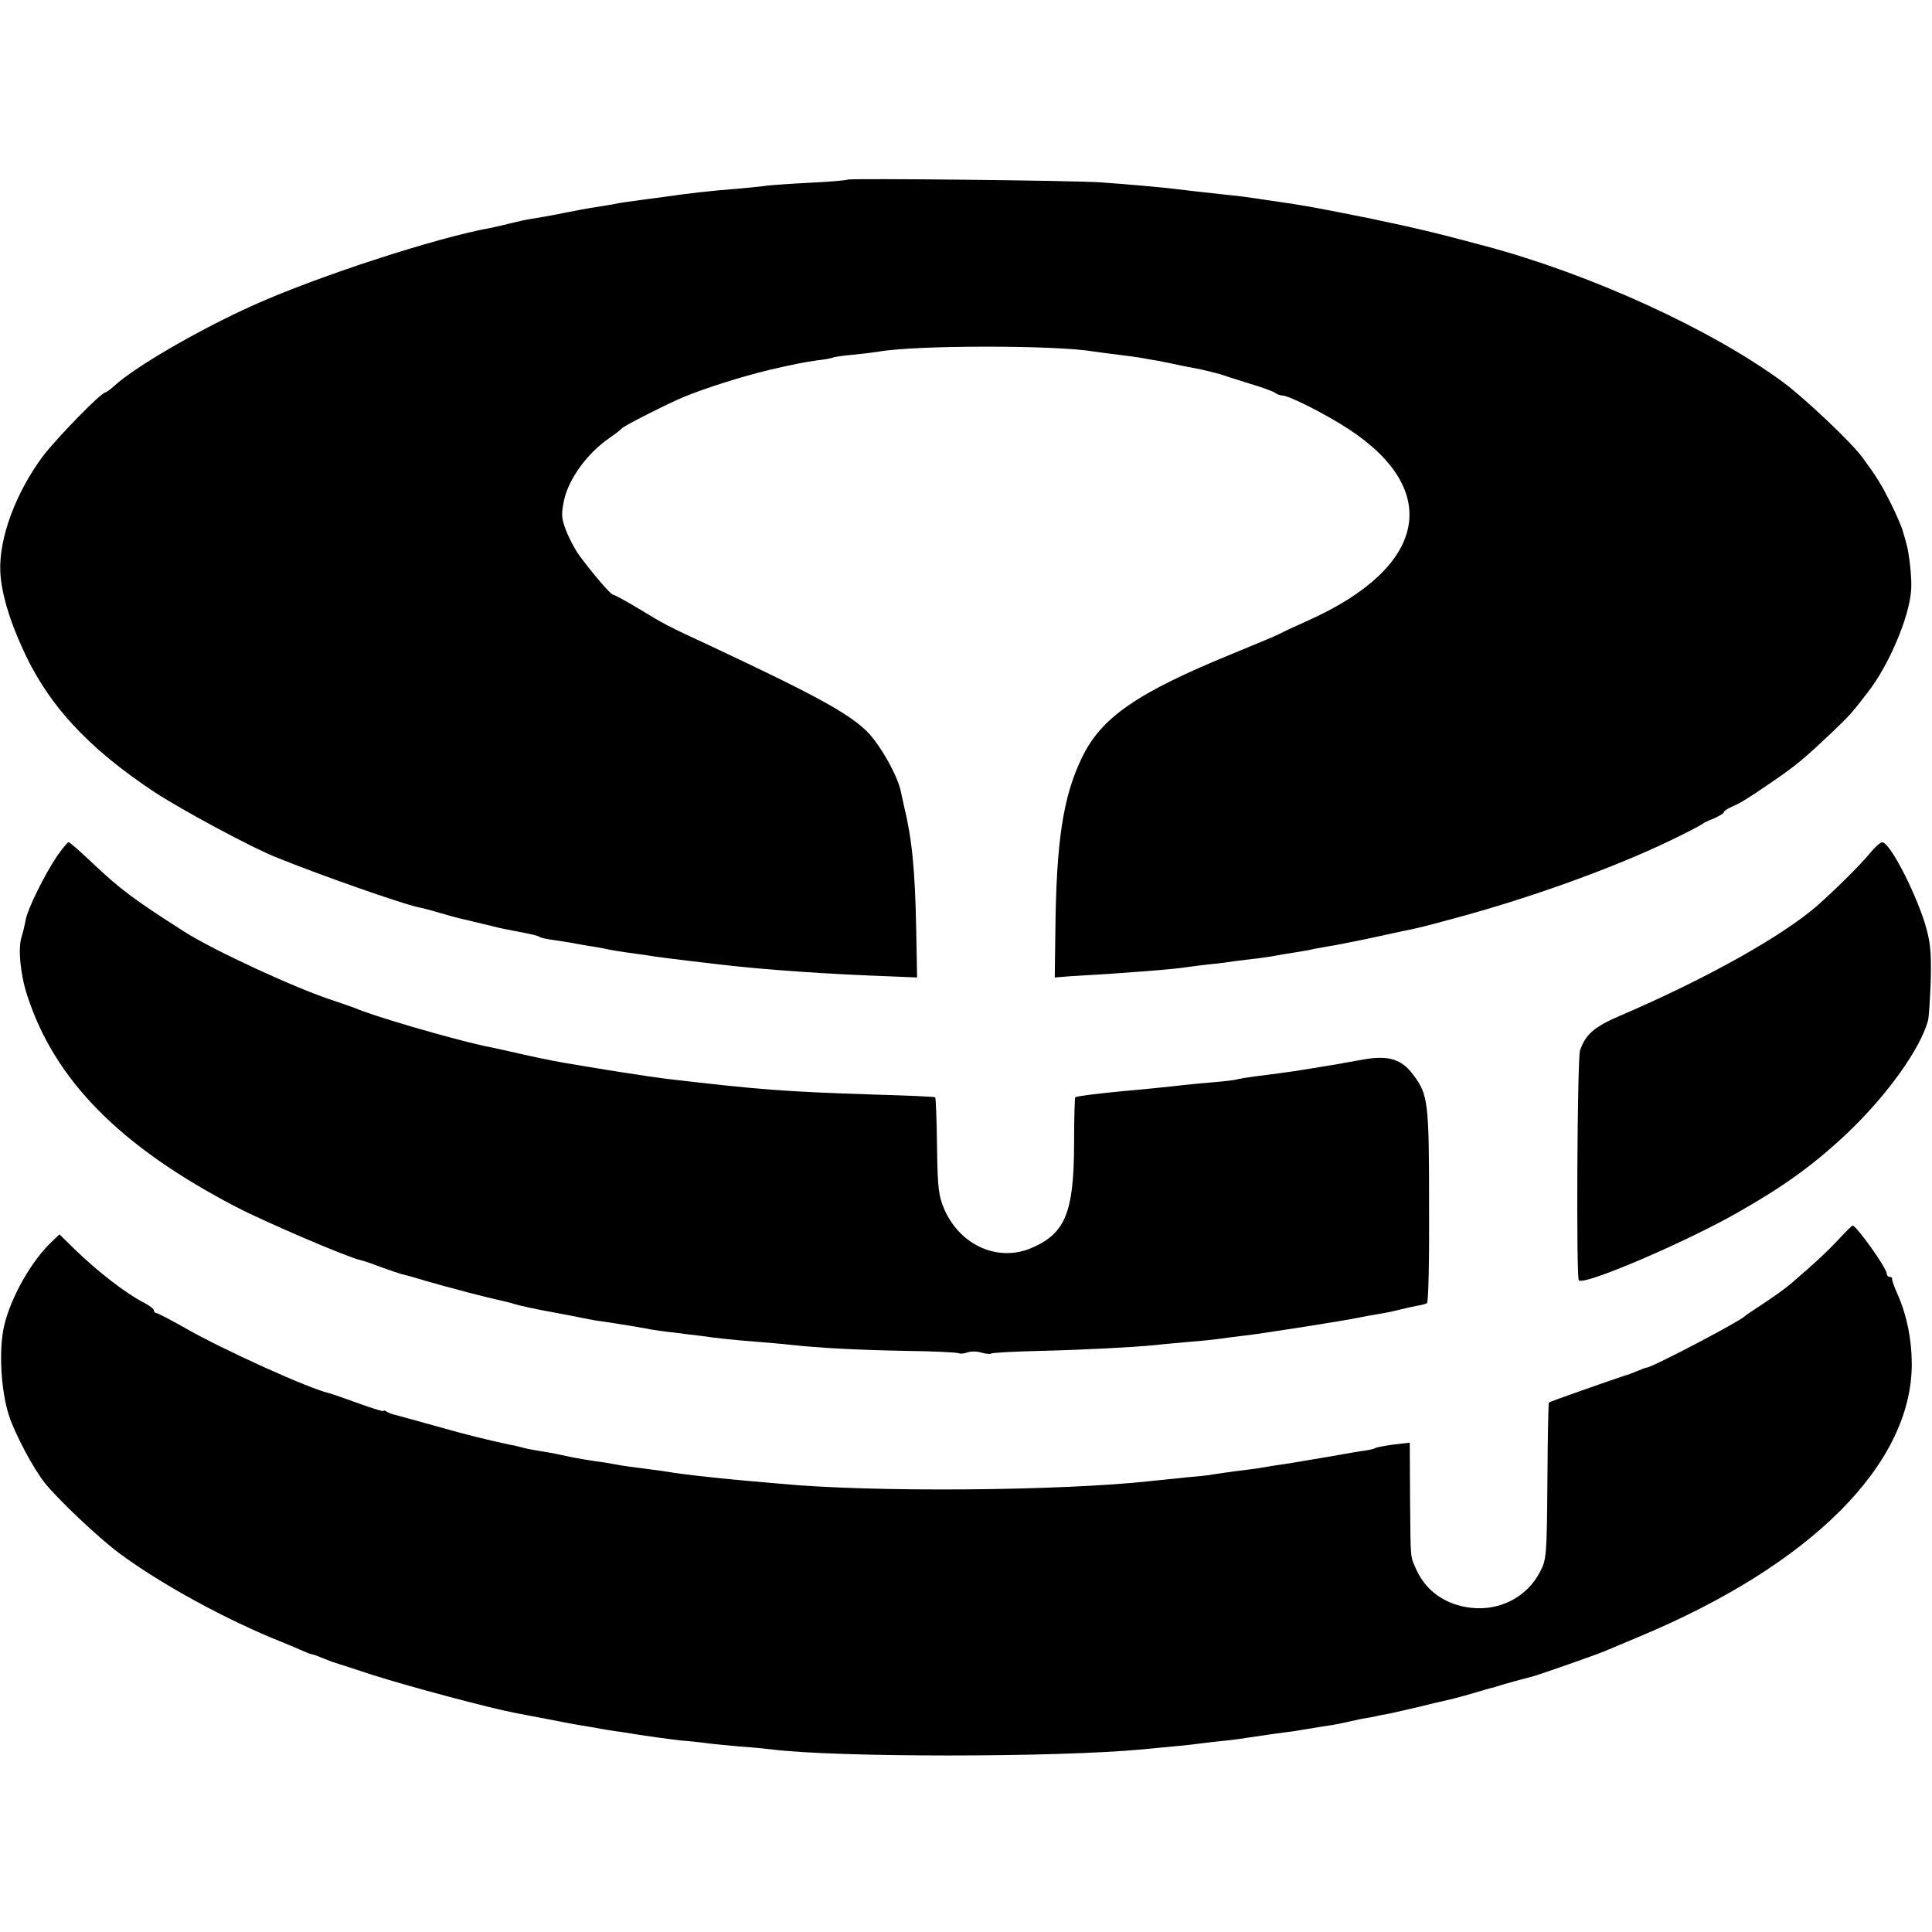 <?xml version="1.0" standalone="no"?>
<!DOCTYPE svg PUBLIC "-//W3C//DTD SVG 20010904//EN"
 "http://www.w3.org/TR/2001/REC-SVG-20010904/DTD/svg10.dtd">
<svg version="1.0" xmlns="http://www.w3.org/2000/svg"
 width="640pt" height="640pt" viewBox="0 0 640 640"
 preserveAspectRatio="xMidYMid meet">
<g transform="translate(0,640) scale(0.1,-0.1)"
fill="#000000" stroke="none">
<path d="M2808 5805 c-2 -2 -55 -7 -118 -10 -63 -3 -131 -8 -150 -10 -19 -3
-62 -7 -95 -10 -100 -8 -153 -14 -265 -30 -19 -2 -53 -7 -75 -10 -23 -3 -52
-7 -65 -10 -13 -3 -42 -7 -65 -11 -22 -3 -71 -12 -110 -20 -38 -8 -86 -16
-105 -19 -19 -3 -51 -10 -70 -15 -19 -5 -46 -11 -60 -14 -185 -33 -583 -163
-795 -259 -179 -81 -387 -202 -455 -264 -14 -13 -28 -23 -31 -23 -14 0 -159
-149 -206 -210 -91 -122 -147 -273 -142 -384 3 -65 27 -151 70 -246 84 -191
218 -337 444 -486 91 -59 317 -181 400 -214 151 -61 411 -152 469 -165 12 -2
46 -11 76 -20 30 -9 64 -18 75 -20 22 -5 40 -10 100 -24 22 -6 54 -12 70 -15
58 -11 75 -15 83 -20 5 -3 28 -8 53 -11 24 -4 54 -8 67 -11 12 -2 32 -6 45 -8
12 -1 36 -6 52 -9 17 -4 48 -9 70 -12 22 -3 51 -7 65 -9 28 -5 81 -12 245 -31
152 -18 361 -32 556 -39 l97 -4 -3 162 c-4 199 -14 298 -41 409 -3 12 -7 33
-10 46 -11 53 -71 158 -113 199 -62 60 -170 119 -506 277 -162 75 -166 78
-248 128 -43 26 -82 47 -86 47 -8 0 -66 68 -112 130 -14 19 -34 57 -44 83 -16
42 -16 55 -6 102 16 71 78 155 151 205 19 13 37 27 40 31 6 8 150 81 205 104
73 30 193 68 285 90 69 16 112 25 155 31 28 3 53 8 56 10 4 2 33 6 65 9 33 3
70 8 84 10 119 22 585 22 710 1 14 -2 51 -7 84 -11 32 -4 70 -9 85 -12 14 -3
35 -6 46 -8 11 -2 31 -6 45 -9 14 -3 50 -11 80 -16 30 -6 66 -15 80 -19 14 -5
59 -19 100 -32 41 -12 79 -26 85 -31 5 -4 15 -8 22 -8 23 0 147 -63 223 -113
307 -203 255 -454 -129 -629 -47 -21 -94 -43 -103 -48 -9 -5 -78 -34 -154 -65
-318 -130 -437 -212 -501 -347 -62 -129 -84 -277 -87 -574 l-2 -152 50 4 c28
2 87 5 131 8 128 9 217 16 255 22 19 3 55 7 80 10 25 2 61 7 80 10 19 2 53 7
75 9 22 3 51 7 65 10 14 3 41 7 60 10 19 3 49 8 65 12 17 3 39 7 50 9 11 1 64
12 119 23 54 12 108 23 120 26 51 10 71 15 163 40 260 69 544 172 733 264 52
25 97 49 100 52 3 3 20 11 38 18 17 8 32 16 32 20 0 4 12 12 28 19 33 15 49
25 131 81 82 56 108 78 206 171 51 49 57 55 111 125 71 90 140 253 145 342 3
38 -7 122 -16 153 -1 3 -5 19 -10 35 -4 17 -23 61 -42 99 -32 63 -46 86 -93
150 -35 49 -192 197 -262 249 -237 175 -636 358 -988 452 -160 43 -232 60
-375 90 -159 32 -202 40 -265 50 -14 2 -56 8 -95 14 -38 6 -90 13 -115 15 -82
9 -155 17 -185 21 -41 5 -155 15 -240 21 -85 6 -832 14 -837 9z"/>
<path d="M191 3567 c-43 -63 -99 -177 -106 -214 -3 -18 -9 -42 -13 -55 -13
-37 -5 -125 18 -195 91 -282 309 -502 694 -702 94 -49 370 -167 409 -175 7 -2
19 -5 27 -8 78 -29 112 -40 123 -42 6 -1 37 -10 67 -19 75 -22 210 -57 240
-63 14 -3 39 -9 55 -14 17 -5 66 -16 110 -24 44 -8 91 -17 105 -20 14 -3 43
-9 65 -12 22 -3 49 -7 60 -9 32 -5 88 -14 111 -19 11 -2 45 -7 75 -10 30 -4
70 -9 89 -11 46 -7 110 -14 190 -20 36 -3 85 -7 110 -10 90 -10 219 -17 382
-20 91 -1 170 -5 175 -8 4 -2 17 -1 28 3 11 4 32 4 47 -1 14 -4 29 -5 31 -3 2
3 76 7 163 9 159 4 303 12 379 19 22 3 74 7 115 11 41 3 86 8 100 10 14 2 49
7 77 10 57 6 342 51 383 60 14 3 41 8 60 11 19 3 51 9 70 14 19 5 47 11 62 14
15 2 31 7 35 9 5 3 8 148 7 324 0 340 -3 367 -52 432 -39 53 -83 66 -167 51
-38 -7 -81 -14 -95 -17 -14 -2 -50 -8 -80 -13 -30 -5 -75 -12 -100 -15 -25 -3
-63 -8 -85 -11 -22 -3 -47 -7 -55 -9 -8 -3 -44 -7 -80 -10 -36 -3 -78 -7 -95
-9 -42 -5 -162 -17 -210 -21 -72 -7 -150 -16 -153 -20 -2 -2 -4 -73 -4 -159
-1 -221 -29 -290 -136 -338 -112 -51 -239 4 -293 124 -20 47 -23 70 -25 211
-1 87 -4 160 -6 162 -1 2 -91 6 -198 9 -307 10 -380 16 -690 52 -25 3 -101 14
-170 25 -69 11 -134 22 -145 24 -33 5 -81 14 -158 31 -39 9 -101 23 -137 30
-112 25 -364 98 -425 125 -11 4 -42 15 -69 24 -125 40 -401 168 -496 229 -171
109 -214 142 -311 234 -36 34 -68 62 -72 62 -3 0 -19 -19 -36 -43z"/>
<path d="M6193 3572 c-32 -39 -110 -116 -173 -172 -116 -101 -367 -242 -654
-365 -86 -37 -114 -62 -132 -115 -9 -28 -13 -746 -4 -761 13 -20 355 126 531
227 149 85 245 154 356 258 133 126 245 282 270 376 3 14 7 76 9 138 2 94 -2
125 -20 185 -37 115 -117 267 -141 267 -6 0 -25 -17 -42 -38z"/>
<path d="M6094 2298 c-36 -39 -78 -79 -161 -150 -17 -15 -58 -44 -90 -65 -32
-21 -60 -40 -63 -43 -14 -16 -308 -170 -324 -170 -3 0 -17 -5 -33 -12 -15 -6
-32 -13 -38 -14 -52 -17 -251 -87 -254 -90 -2 -2 -4 -119 -5 -261 -2 -243 -3
-260 -24 -299 -43 -84 -133 -131 -229 -120 -83 9 -149 55 -181 126 -21 47 -19
27 -21 236 l-1 185 -52 -6 c-29 -4 -56 -9 -60 -11 -4 -3 -20 -7 -35 -9 -16 -2
-68 -11 -118 -20 -49 -8 -106 -18 -125 -21 -35 -5 -72 -11 -120 -19 -14 -2
-45 -6 -70 -9 -25 -3 -56 -8 -70 -10 -14 -3 -54 -7 -90 -10 -36 -4 -88 -9
-116 -12 -298 -33 -930 -38 -1229 -9 -27 2 -79 7 -115 10 -111 10 -216 22
-255 29 -11 2 -47 7 -80 11 -32 4 -68 9 -80 11 -11 2 -33 6 -50 9 -46 6 -105
16 -126 21 -11 2 -27 6 -38 8 -10 2 -36 7 -57 10 -22 4 -46 8 -54 11 -8 2 -26
7 -40 9 -78 17 -138 31 -250 63 -69 19 -129 36 -135 37 -5 1 -16 5 -23 9 -6 5
-12 6 -12 3 0 -3 -37 9 -82 25 -46 17 -90 32 -98 34 -64 14 -352 144 -479 217
-46 26 -88 48 -92 48 -5 0 -9 4 -9 9 0 5 -15 16 -32 25 -62 32 -155 104 -232
179 l-49 48 -24 -23 c-68 -63 -137 -185 -159 -279 -19 -80 -11 -217 16 -299
20 -61 81 -176 119 -223 42 -53 174 -178 243 -230 138 -103 357 -223 543 -297
11 -4 36 -15 57 -24 20 -9 38 -16 41 -16 3 0 18 -5 34 -12 15 -6 30 -12 33
-13 3 -1 64 -20 136 -44 116 -37 385 -109 469 -125 17 -3 66 -13 110 -21 44
-9 89 -17 100 -19 11 -2 36 -6 55 -9 19 -4 51 -9 70 -12 19 -2 46 -7 60 -9 42
-7 123 -18 160 -22 19 -1 51 -5 70 -7 19 -3 71 -8 115 -12 44 -3 94 -8 110
-10 210 -27 945 -27 1230 0 22 2 69 7 105 10 36 3 76 8 90 10 14 2 50 6 80 9
30 3 64 8 75 10 18 3 123 18 150 21 6 1 30 5 55 9 25 4 59 10 75 12 17 3 37 7
45 9 8 2 31 7 50 11 19 3 40 7 45 8 6 2 28 6 50 10 22 5 67 15 100 23 33 8 69
17 80 19 11 2 50 12 88 23 37 11 68 20 70 20 1 0 9 2 17 5 14 5 91 26 115 32
18 4 220 75 240 84 11 5 65 27 119 50 566 237 898 569 899 900 0 83 -16 161
-46 230 -11 25 -20 48 -19 53 1 4 -2 7 -8 7 -5 0 -10 5 -10 11 0 18 -100 159
-113 159 -2 0 -22 -19 -43 -42z"/>
</g>
</svg>
